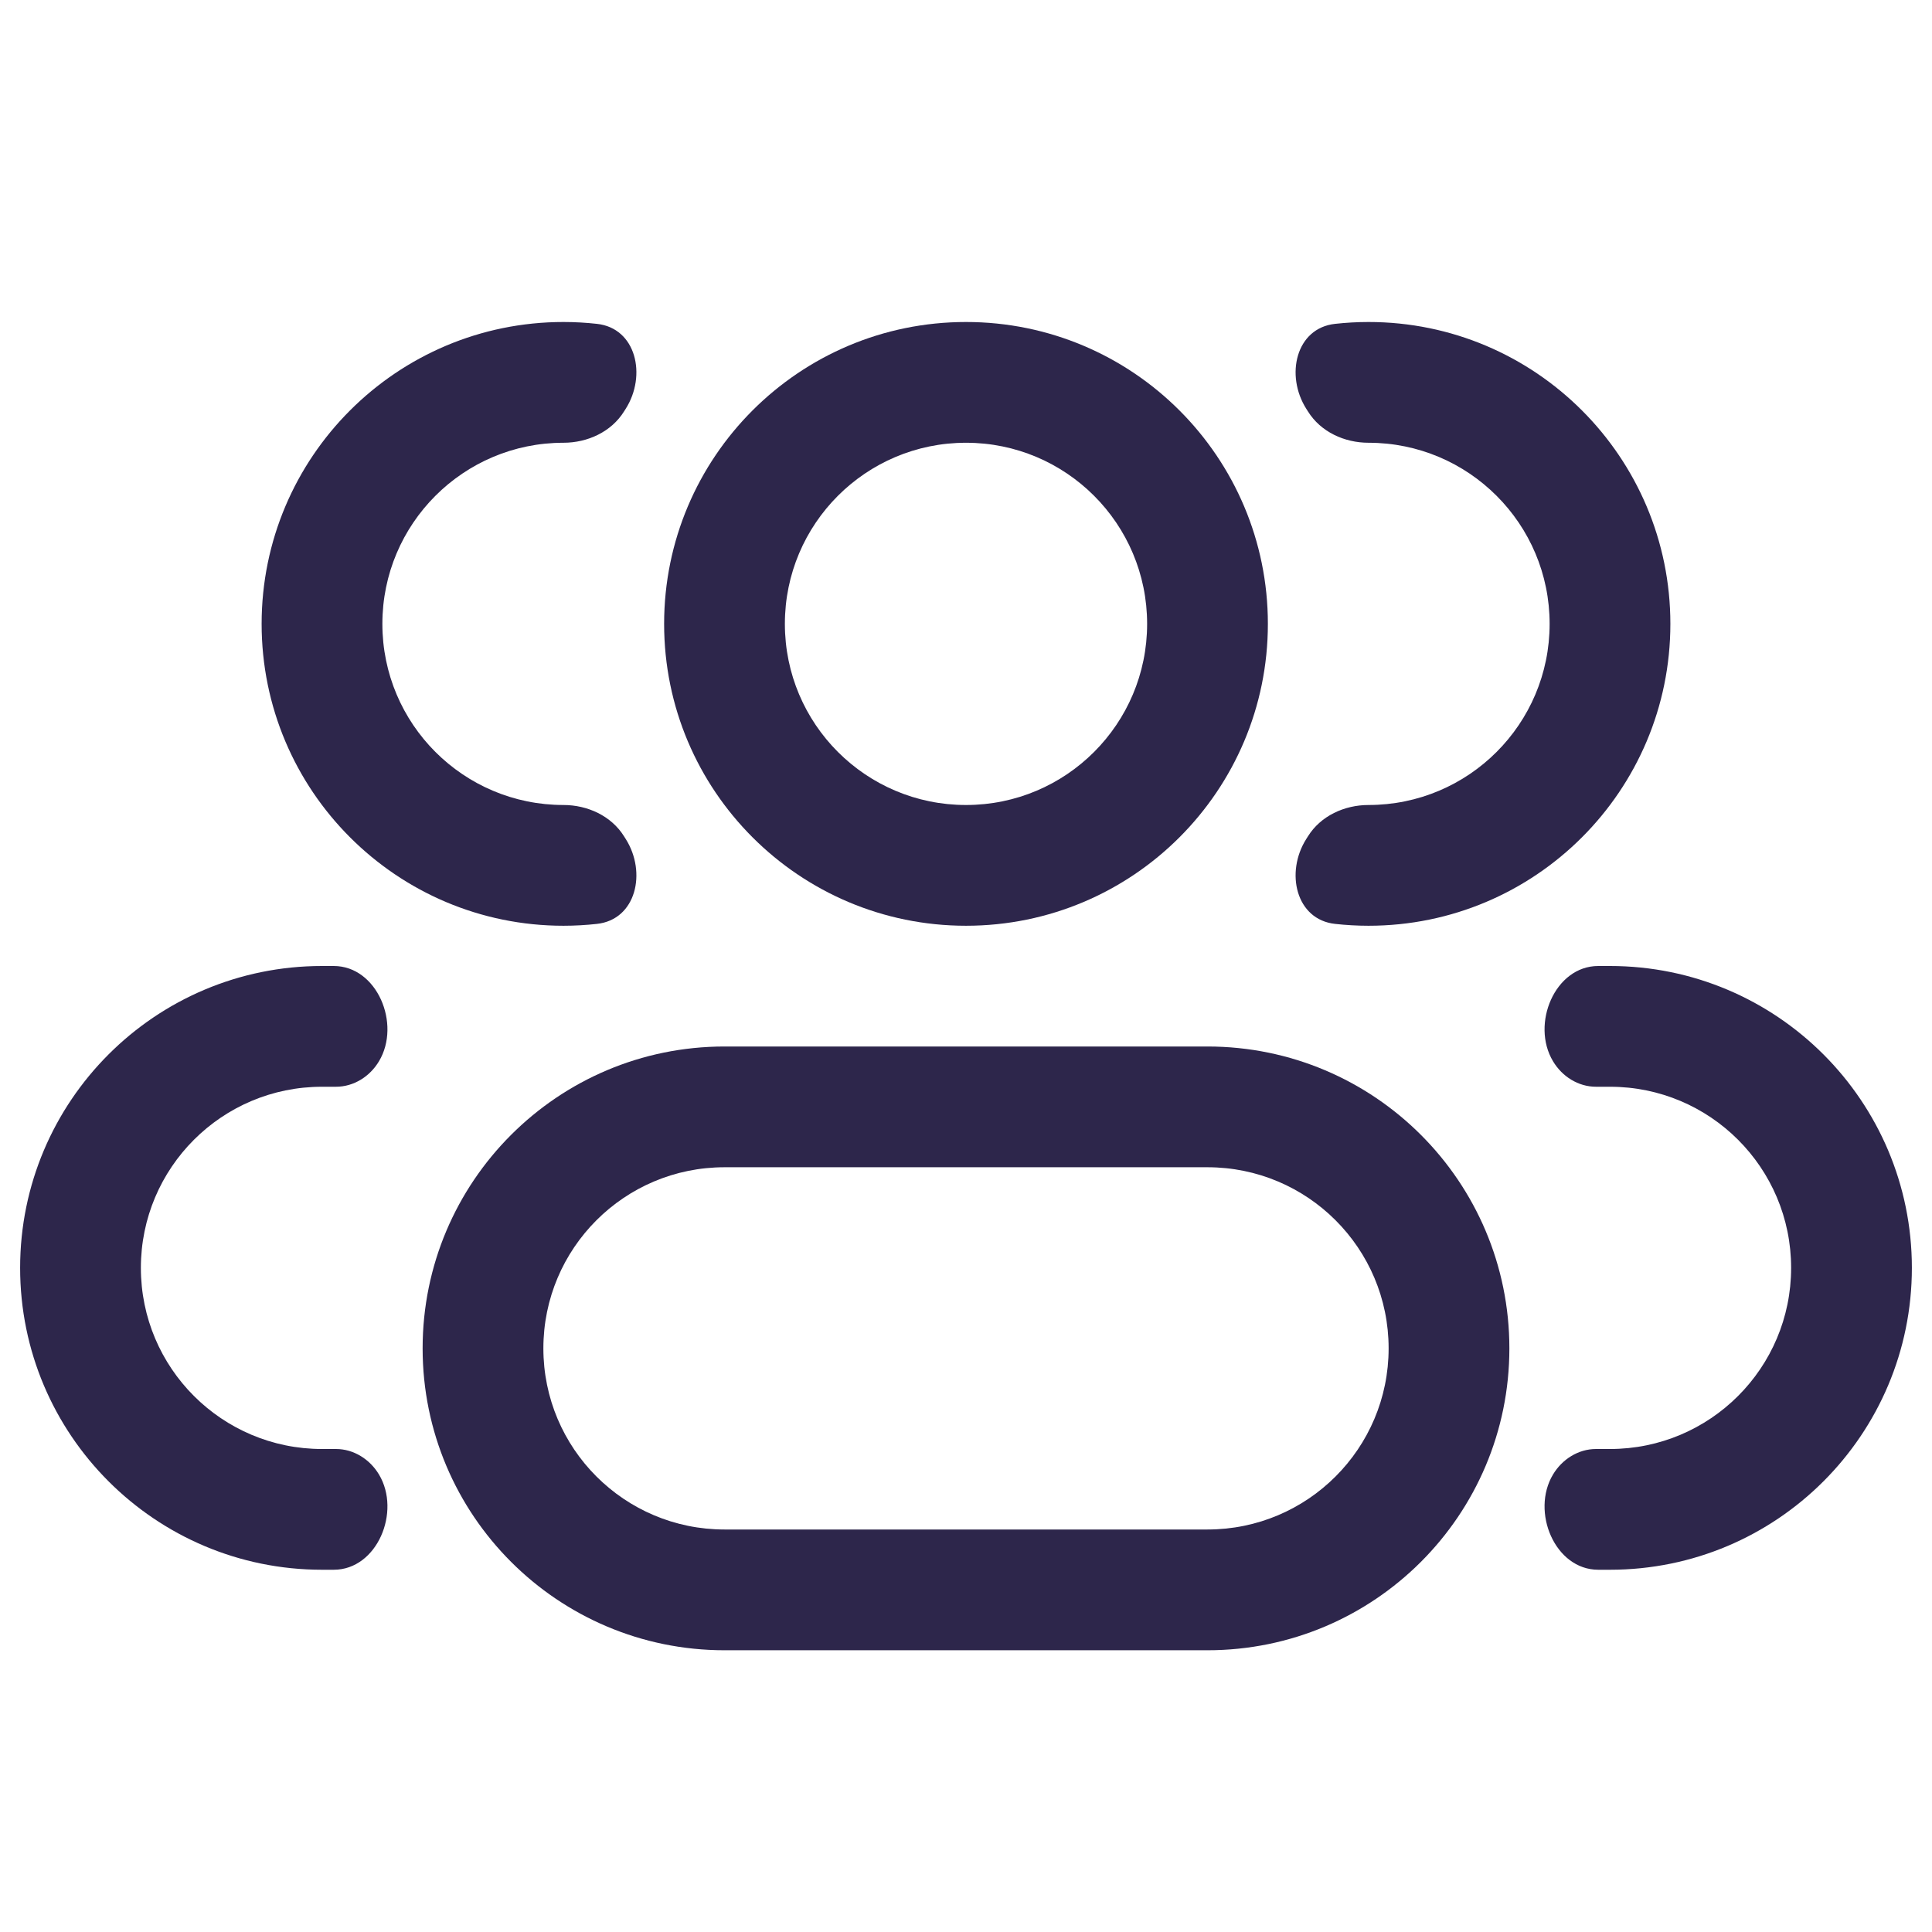 <svg width="24" height="24" viewBox="0 0 24 24" fill="none" xmlns="http://www.w3.org/2000/svg">
<path d="M14.25 7.75C14.25 8.993 13.243 10 12 10V11.5C14.071 11.5 15.75 9.821 15.75 7.75H14.25ZM12 10C10.757 10 9.75 8.993 9.75 7.75H8.25C8.25 9.821 9.929 11.5 12 11.5V10ZM9.75 7.75C9.75 6.507 10.757 5.5 12 5.5V4C9.929 4 8.25 5.679 8.25 7.75H9.75ZM12 5.5C13.243 5.5 14.25 6.507 14.25 7.75H15.75C15.75 5.679 14.071 4 12 4V5.5ZM9 14.5H15V13H9V14.5ZM15 19H9V20.5H15V19ZM9 19C7.757 19 6.75 17.993 6.75 16.75H5.25C5.25 18.821 6.929 20.5 9 20.5V19ZM17.25 16.75C17.25 17.993 16.243 19 15 19V20.5C17.071 20.5 18.75 18.821 18.75 16.75H17.25ZM15 14.5C16.243 14.5 17.25 15.507 17.25 16.75H18.75C18.75 14.679 17.071 13 15 13V14.5ZM9 13C6.929 13 5.25 14.679 5.25 16.75H6.75C6.75 15.507 7.757 14.5 9 14.5V13Z" fill="#2D264B"/>
<path d="M7.752 10.389C7.594 10.135 7.298 10 7 10C5.757 10 4.75 8.993 4.75 7.75C4.75 6.507 5.757 5.5 7 5.5C7.298 5.5 7.594 5.365 7.752 5.111C7.759 5.1 7.766 5.089 7.773 5.078C8.036 4.663 7.903 4.076 7.415 4.023C7.279 4.008 7.14 4 7 4C4.929 4 3.25 5.679 3.25 7.75C3.25 9.821 4.929 11.5 7 11.5C7.14 11.5 7.279 11.492 7.415 11.477C7.903 11.424 8.036 10.837 7.773 10.422C7.766 10.411 7.759 10.4 7.752 10.389Z" fill="#2D264B"/>
<path d="M4.708 18.317C4.595 18.128 4.394 18 4.174 18H4C2.757 18 1.75 16.993 1.75 15.75C1.75 14.507 2.757 13.5 4 13.5H4.174C4.394 13.5 4.595 13.373 4.708 13.183C4.985 12.721 4.685 12 4.146 12H4C1.929 12 0.25 13.679 0.25 15.75C0.25 17.821 1.929 19.5 4 19.5H4.146C4.685 19.5 4.985 18.779 4.708 18.317Z" fill="#2D264B"/>
<path d="M16.227 10.422C15.964 10.837 16.097 11.424 16.585 11.477C16.721 11.492 16.86 11.5 17 11.5C19.071 11.5 20.75 9.821 20.75 7.75C20.75 5.679 19.071 4 17 4C16.86 4 16.721 4.008 16.585 4.023C16.097 4.076 15.964 4.663 16.227 5.078C16.234 5.089 16.241 5.1 16.248 5.111C16.406 5.365 16.701 5.5 17 5.5C18.243 5.5 19.25 6.507 19.25 7.75C19.25 8.993 18.243 10 17 10C16.701 10 16.406 10.135 16.248 10.389C16.241 10.4 16.234 10.411 16.227 10.422Z" fill="#2D264B"/>
<path d="M19.292 18.317C19.015 18.779 19.315 19.5 19.854 19.5H20C22.071 19.5 23.75 17.821 23.75 15.75C23.75 13.679 22.071 12 20 12H19.854C19.315 12 19.015 12.721 19.292 13.183C19.405 13.373 19.606 13.5 19.826 13.5H20C21.243 13.5 22.25 14.507 22.25 15.75C22.25 16.993 21.243 18 20 18H19.826C19.606 18 19.405 18.128 19.292 18.317Z" fill="#2D264B"/>
</svg>
